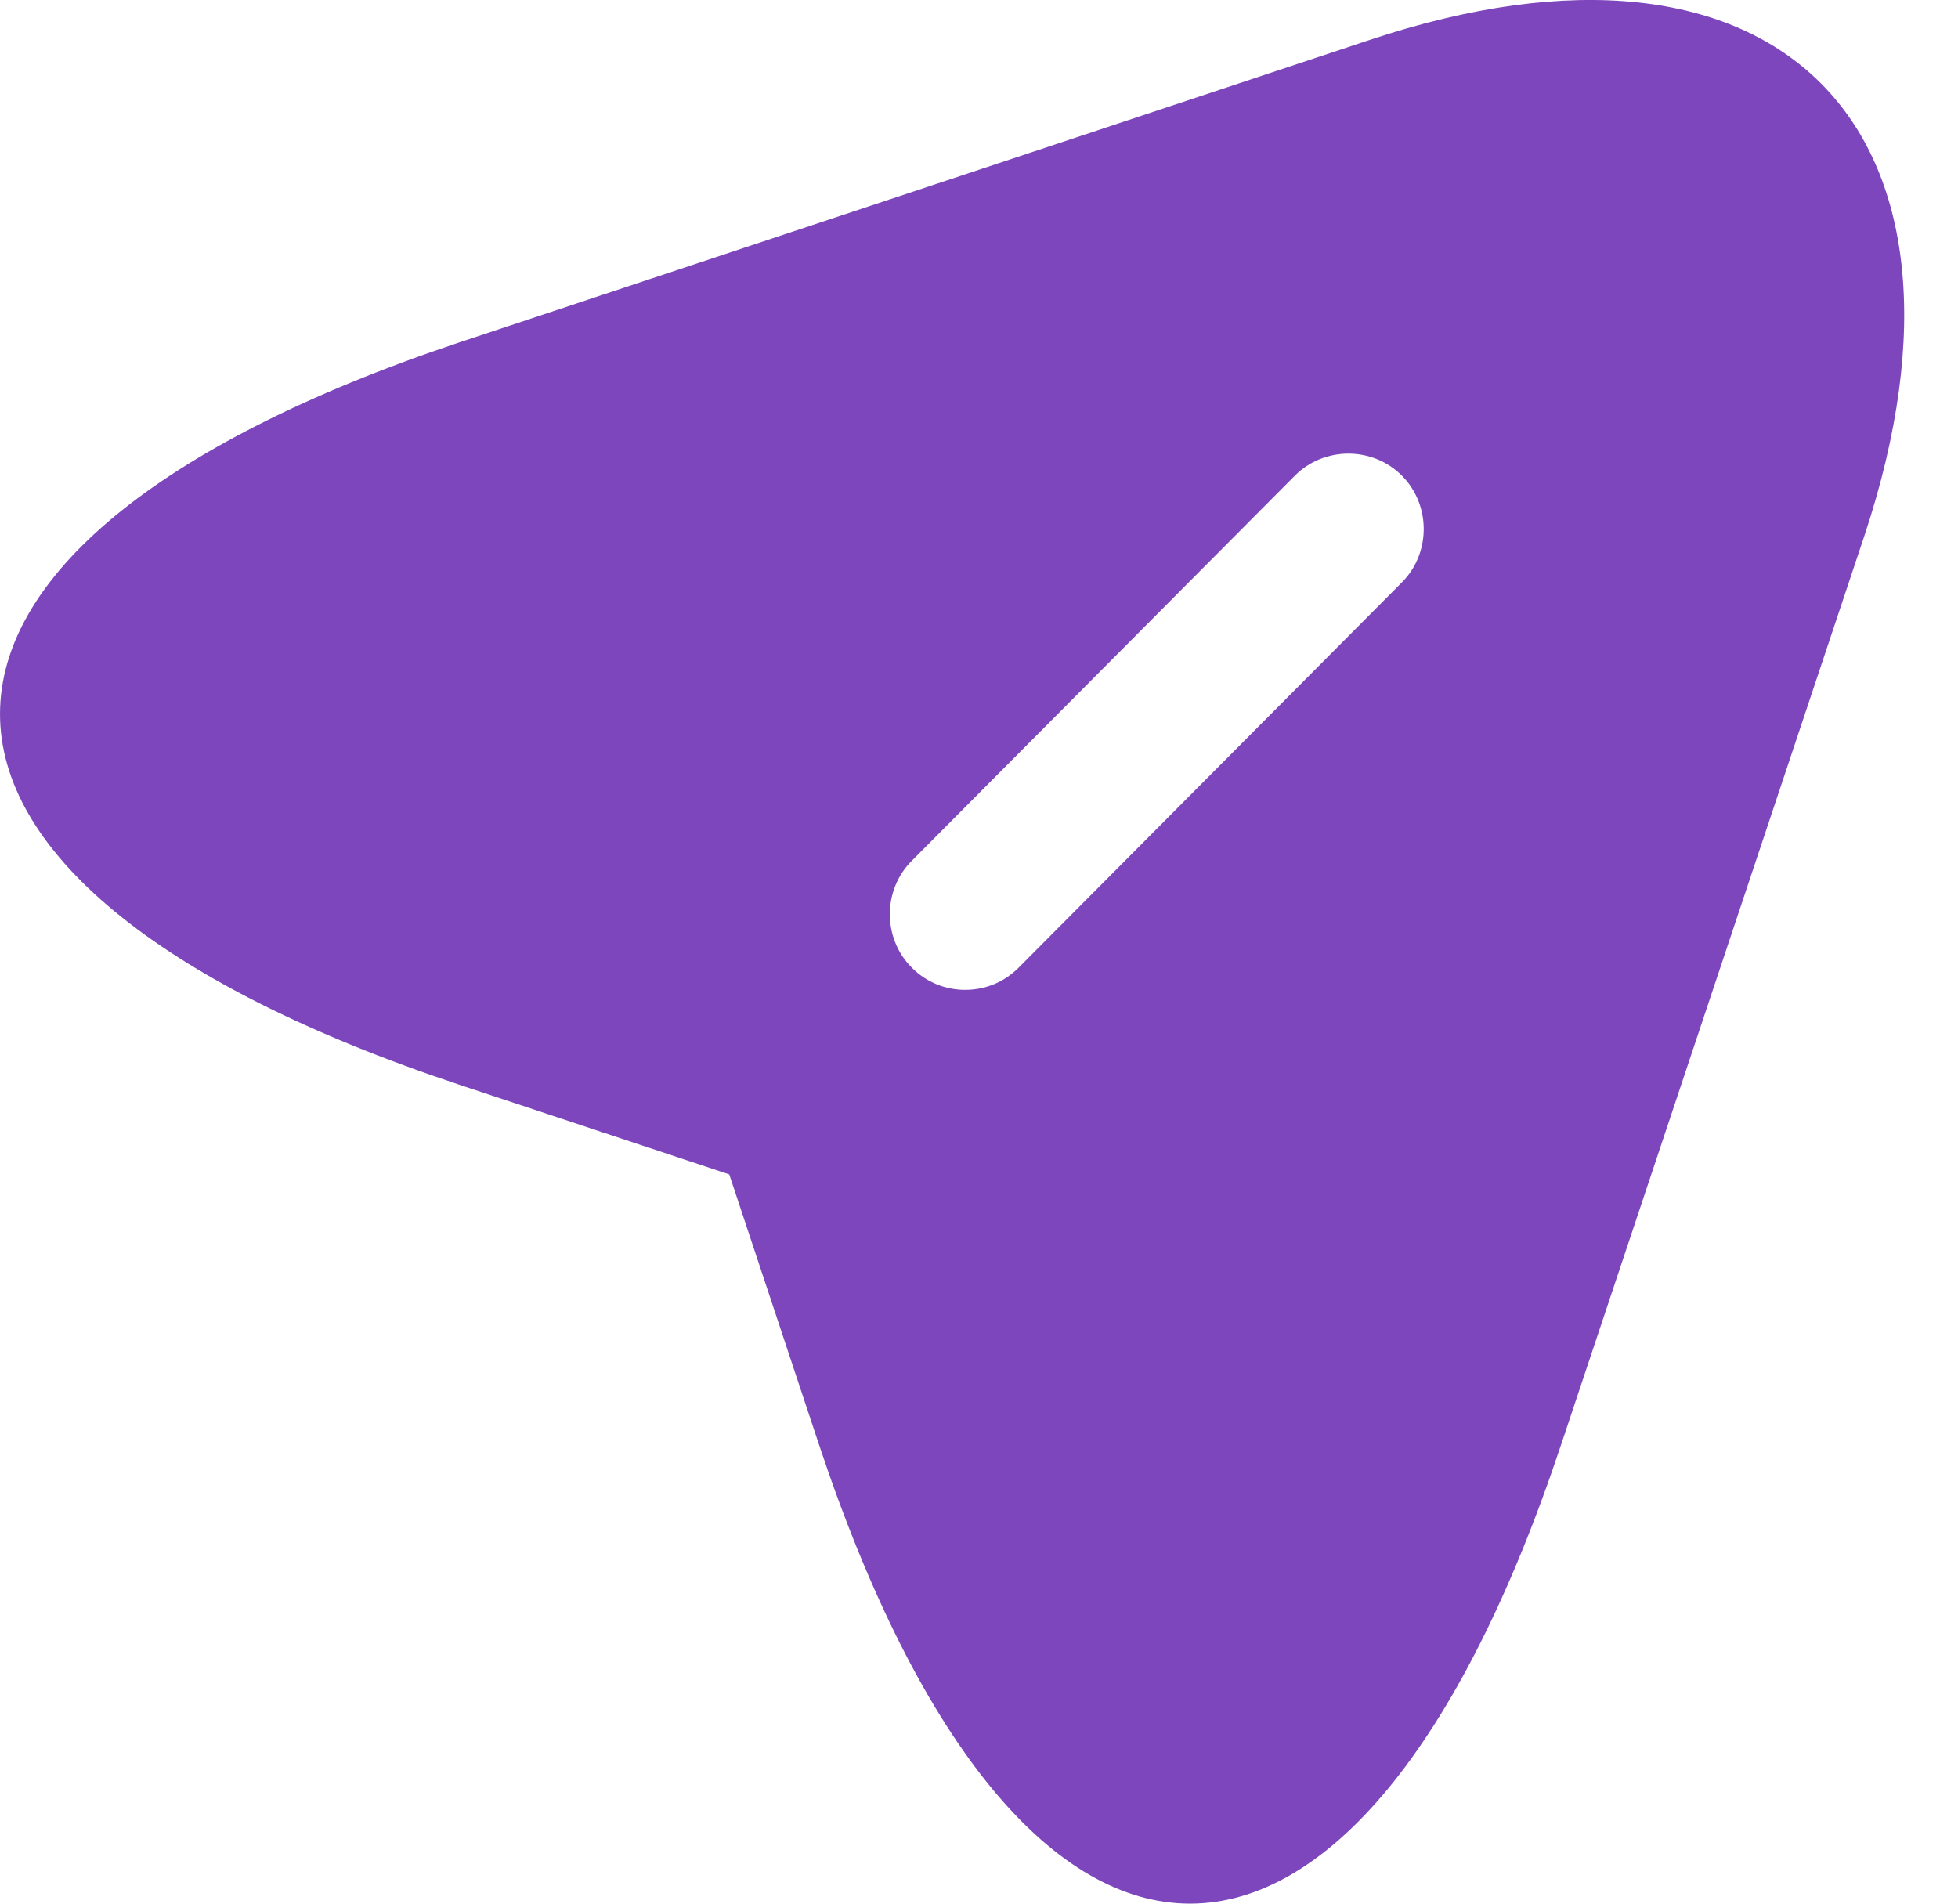 <svg width="36" height="35" viewBox="0 0 36 35" fill="none" xmlns="http://www.w3.org/2000/svg">
    <path
        d="M25.181 0.735L8.44 6.297C-2.813 10.06 -2.813 16.197 8.44 19.942L13.408 21.592L15.058 26.56C18.803 37.813 24.958 37.813 28.703 26.56L34.283 9.838C36.767 2.33 32.689 -1.768 25.181 0.735ZM25.774 10.709L18.729 17.791C18.451 18.069 18.099 18.199 17.746 18.199C17.394 18.199 17.042 18.069 16.764 17.791C16.226 17.253 16.226 16.364 16.764 15.826L23.809 8.744C24.346 8.206 25.236 8.206 25.774 8.744C26.311 9.282 26.311 10.172 25.774 10.709Z"
        fill="#7d46bd"></path>
</svg>